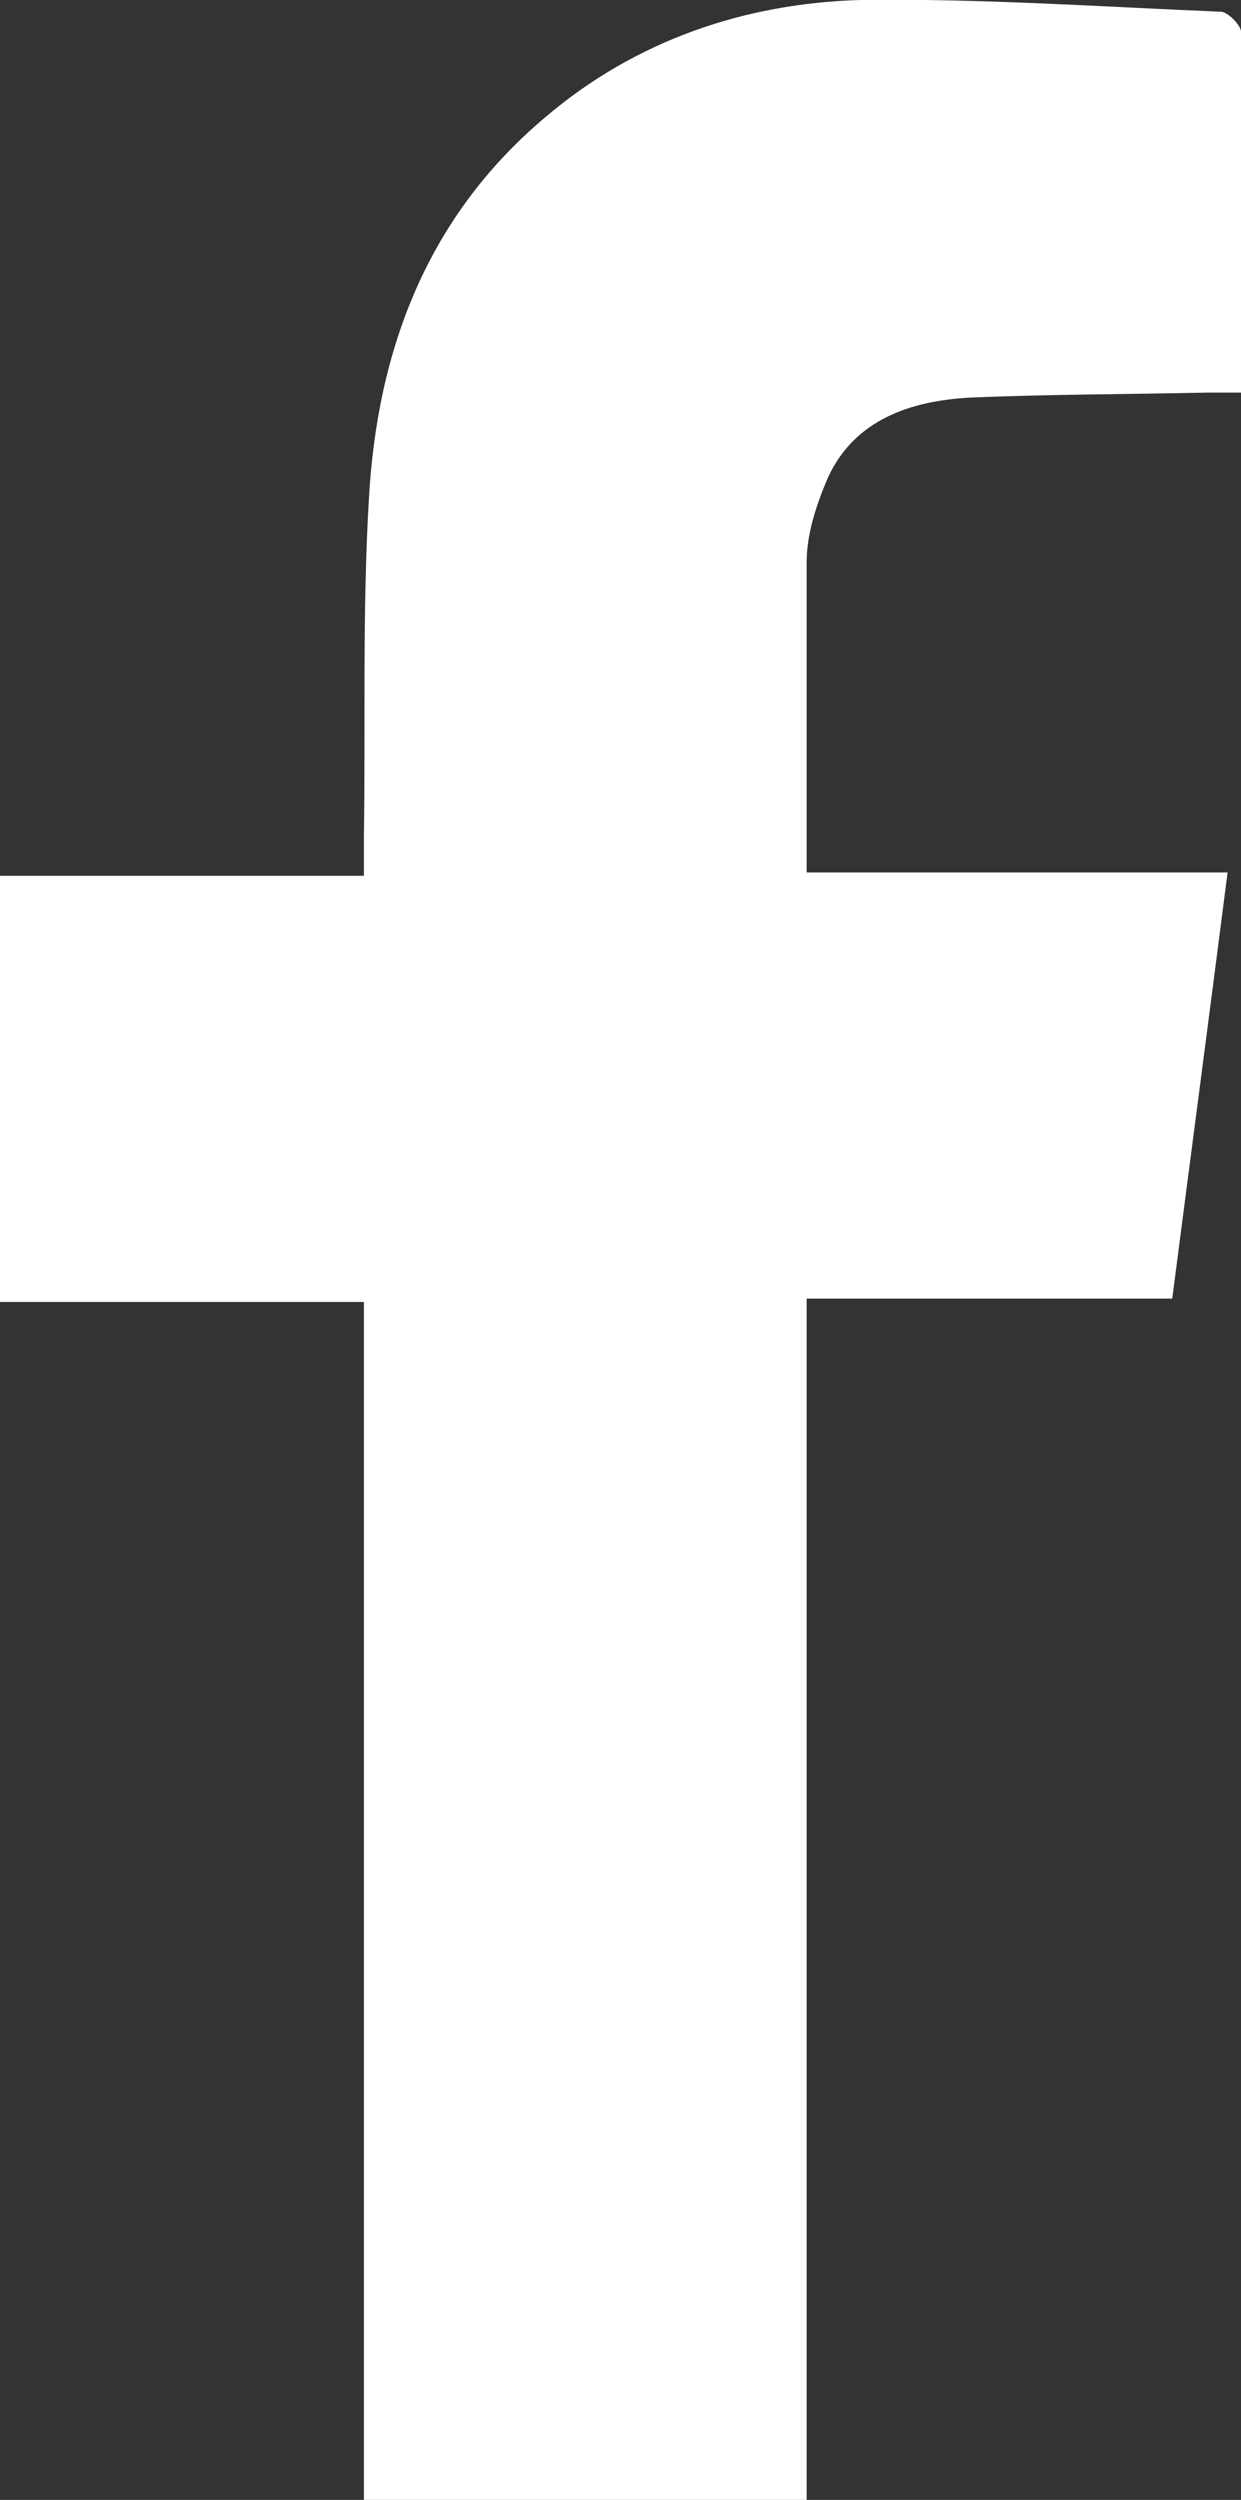 <?xml version="1.0" encoding="UTF-8"?>
<svg id="Layer_2" data-name="Layer 2" xmlns="http://www.w3.org/2000/svg" viewBox="0 0 7.4 14.9">
  <rect x="0" y="0" width="7.4" height="14.9" fill="#333333" stroke="none"/>
  <defs>
    <style>
      .cls-1 {
        fill: #fff;
        stroke-width: 0px;
      }
    </style>
  </defs>
  <g id="Capa_1" data-name="Capa 1">
    <path class="cls-1" d="M4.81,14.9v-7.16h2.18c.11-.85.22-1.68.33-2.54h-2.51c0-.63,0-1.24,0-1.85,0-.17.06-.35.13-.51.16-.34.49-.45.84-.47.47-.02.95-.02,1.42-.03.06,0,.12,0,.2,0,0-.73,0-1.44,0-2.15,0-.04-.08-.12-.12-.12C6.56.04,5.84-.01,5.13,0c-.69.02-1.34.24-1.88.7-.7.59-1,1.38-1.05,2.27-.04.67-.02,1.35-.03,2.02,0,.07,0,.14,0,.23H0v2.54h2.17v7.14h2.65Z"/>
  </g>
</svg>